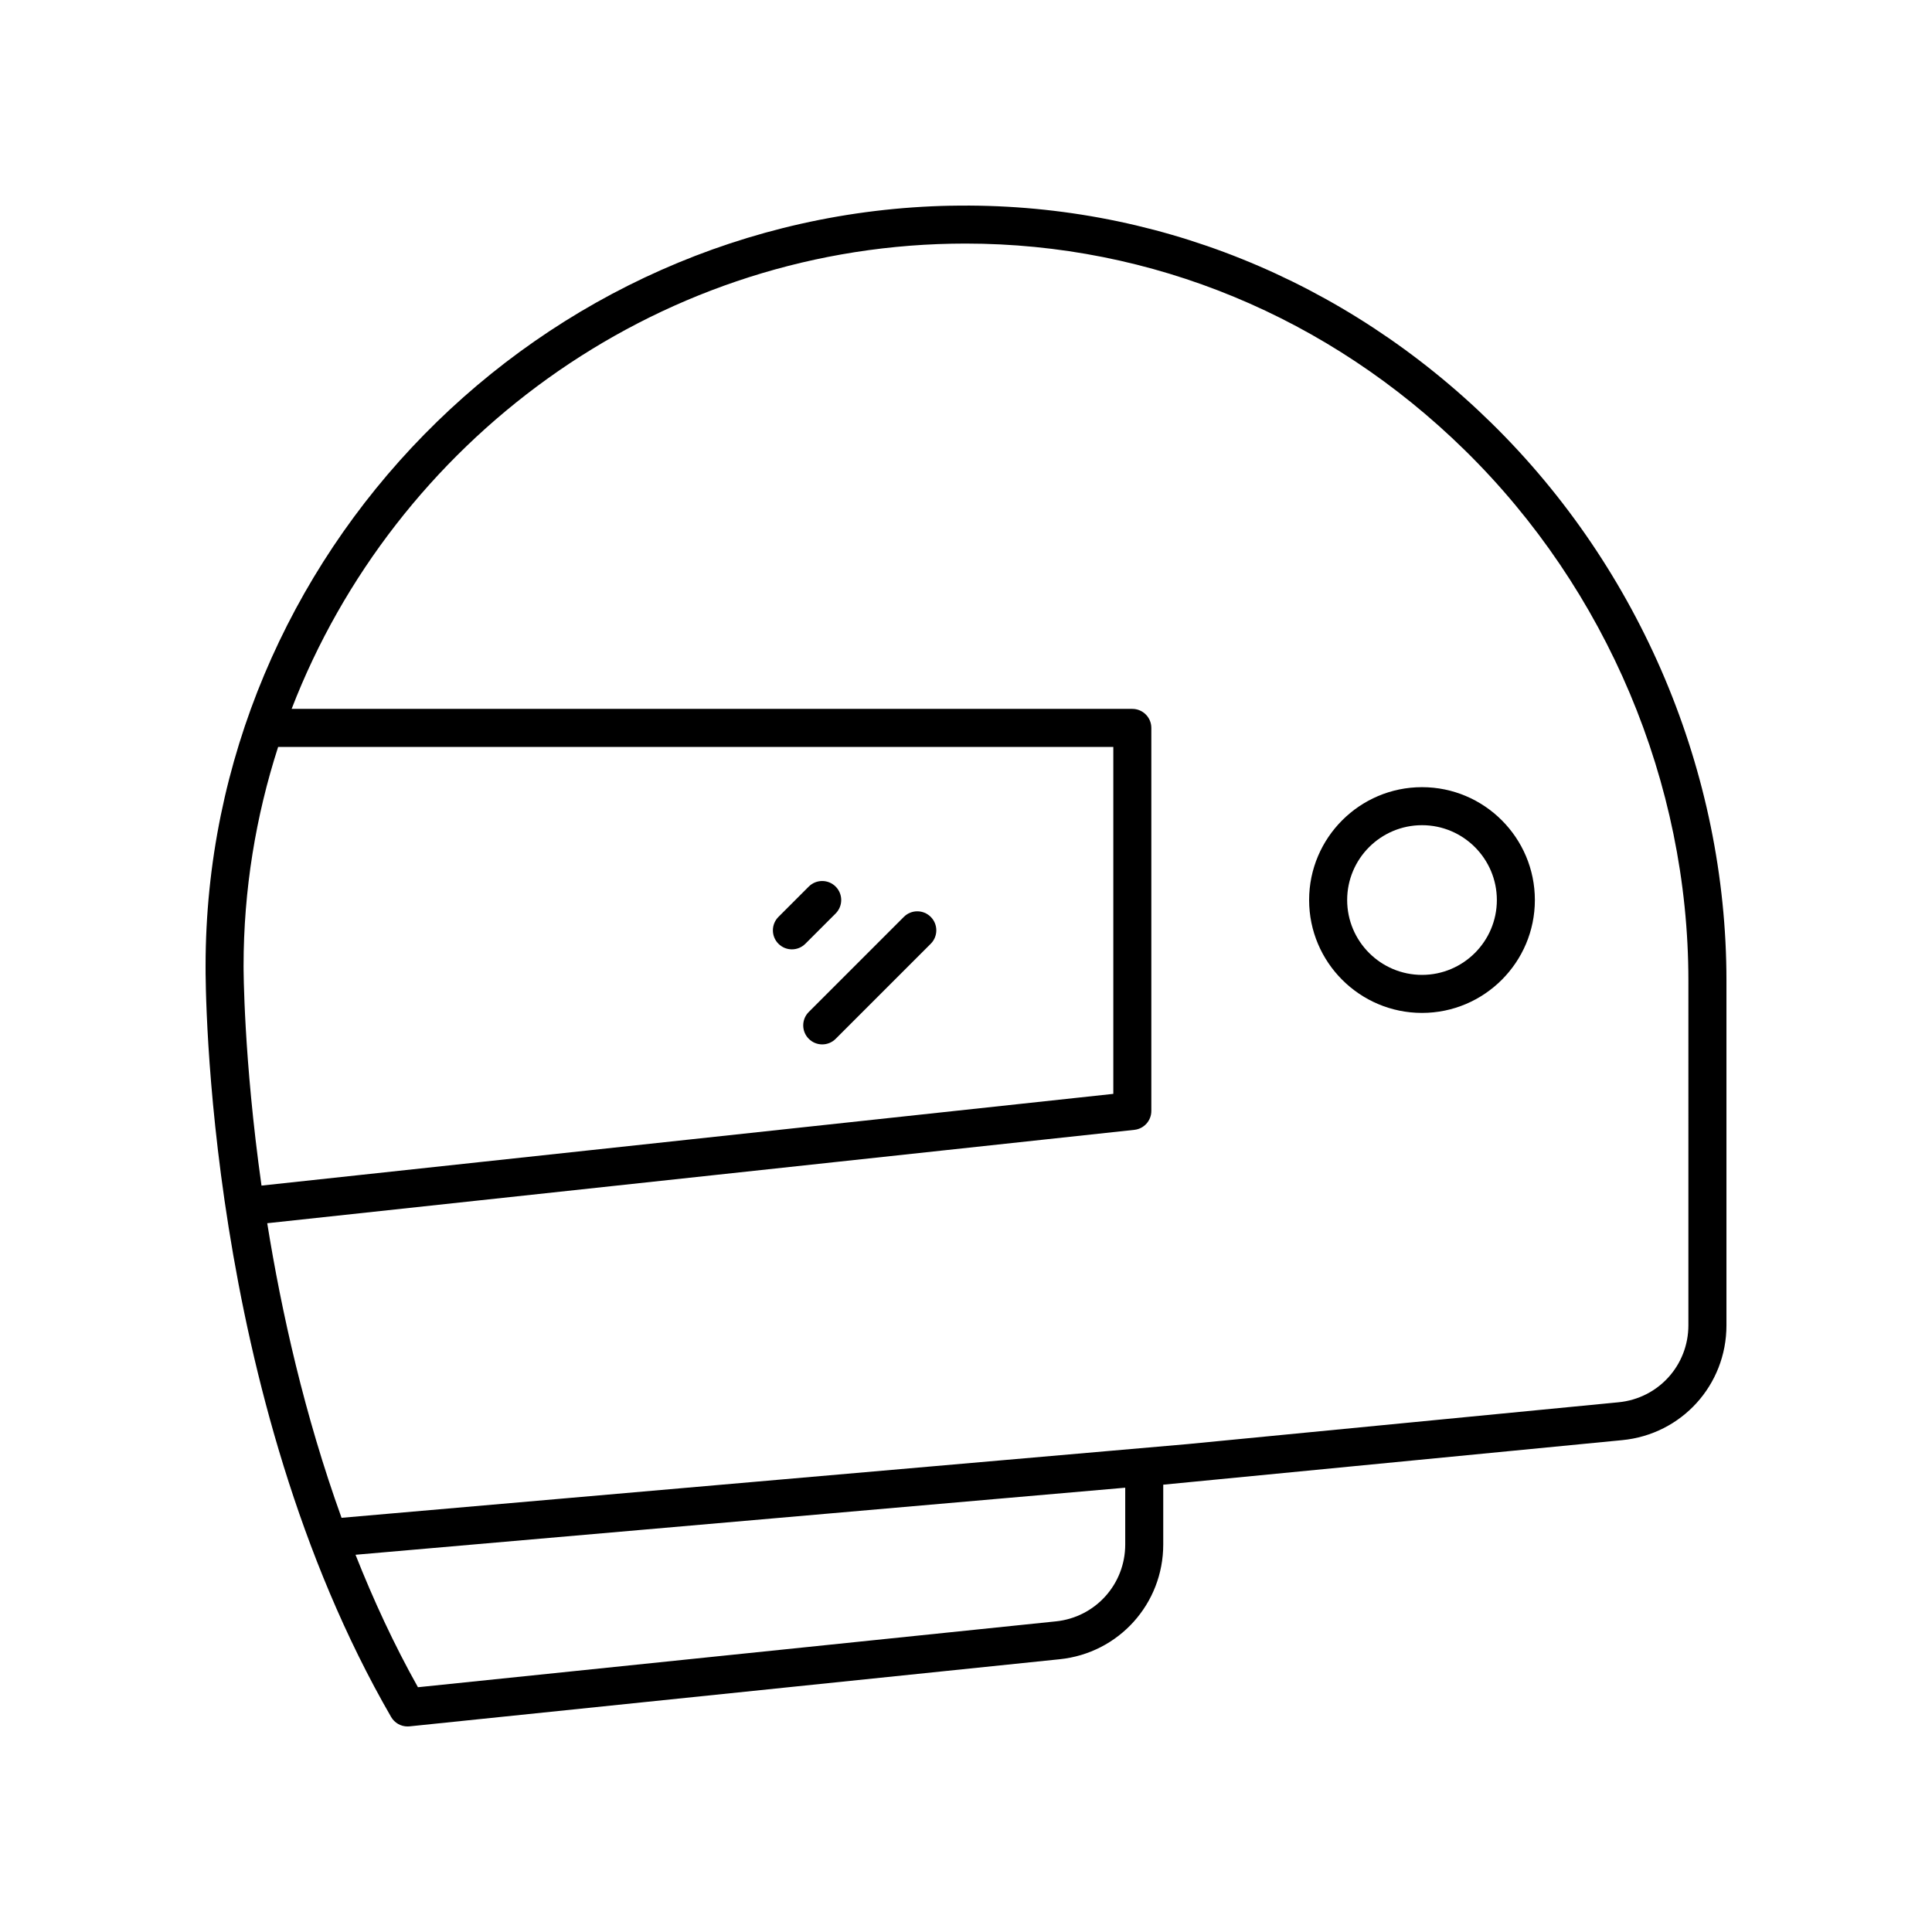 <?xml version="1.0" encoding="UTF-8"?>
<!-- Uploaded to: ICON Repo, www.svgrepo.com, Generator: ICON Repo Mixer Tools -->
<svg fill="#000000" width="800px" height="800px" version="1.1" viewBox="144 144 512 512" xmlns="http://www.w3.org/2000/svg">
 <g>
  <path d="m396.07 198.51c-108.95 2.086-197.59 92.473-197.59 201.46-0.027 4.609-0.07 113.82 49.168 199.04 0.902 1.57 2.574 2.519 4.359 2.519 0.172 0 0.348-0.012 0.52-0.027l172.31-17.789c15.641-1.613 27.434-14.688 27.434-30.41v-15.848l121.64-11.805c15.742-1.527 27.617-14.605 27.617-30.426v-91.34c0-55.086-22.691-108.94-62.254-147.75-38.922-38.18-89.863-58.652-143.2-57.617zm-178.36 143.43h221.33v91.945l-225.74 24.309c-4.758-33.758-4.754-57.676-4.75-58.199 0-20.195 3.238-39.699 9.16-58.055zm206.09 231.74-169.04 17.453c-6.359-11.34-11.812-23.16-16.543-35.105l203.98-17.773v15.043c0 10.539-7.906 19.301-18.391 20.383zm167.64-78.465c0 10.605-7.961 19.375-18.516 20.402l-114.25 11.086-224.16 19.531c-9.797-27.156-15.902-54.48-19.695-78.07l229.8-24.746c2.555-0.273 4.496-2.434 4.496-5.008v-101.51c0-2.781-2.254-5.039-5.039-5.039h-222.79c27.262-70.621 95.387-121.76 174.97-123.28 1.211-0.023 2.414-0.035 3.617-0.035 49.371 0 96.242 19.367 132.33 54.77 37.648 36.934 59.238 88.164 59.238 140.56z"/>
  <path d="m350.3 394.11c0.984 0.984 2.273 1.477 3.562 1.477 1.289 0 2.578-0.492 3.562-1.477l8.031-8.031c1.969-1.969 1.969-5.156 0-7.125s-5.156-1.969-7.125 0l-8.031 8.031c-1.965 1.969-1.965 5.156 0 7.125z"/>
  <path d="m358.34 419.3c0.984 0.984 2.273 1.477 3.562 1.477 1.289 0 2.578-0.492 3.562-1.477l25.191-25.191c1.969-1.969 1.969-5.156 0-7.125s-5.156-1.969-7.125 0l-25.191 25.191c-1.969 1.969-1.969 5.156 0 7.125z"/>
  <path d="m490.93 382.52c0 16.496 13.418 29.914 29.914 29.914s29.914-13.418 29.914-29.914c0-16.496-13.418-29.914-29.914-29.914-16.492 0-29.914 13.418-29.914 29.914zm49.754 0c0 10.938-8.898 19.836-19.836 19.836s-19.836-8.898-19.836-19.836 8.898-19.836 19.836-19.836c10.934-0.004 19.836 8.898 19.836 19.836z"/>
 </g>
</svg>